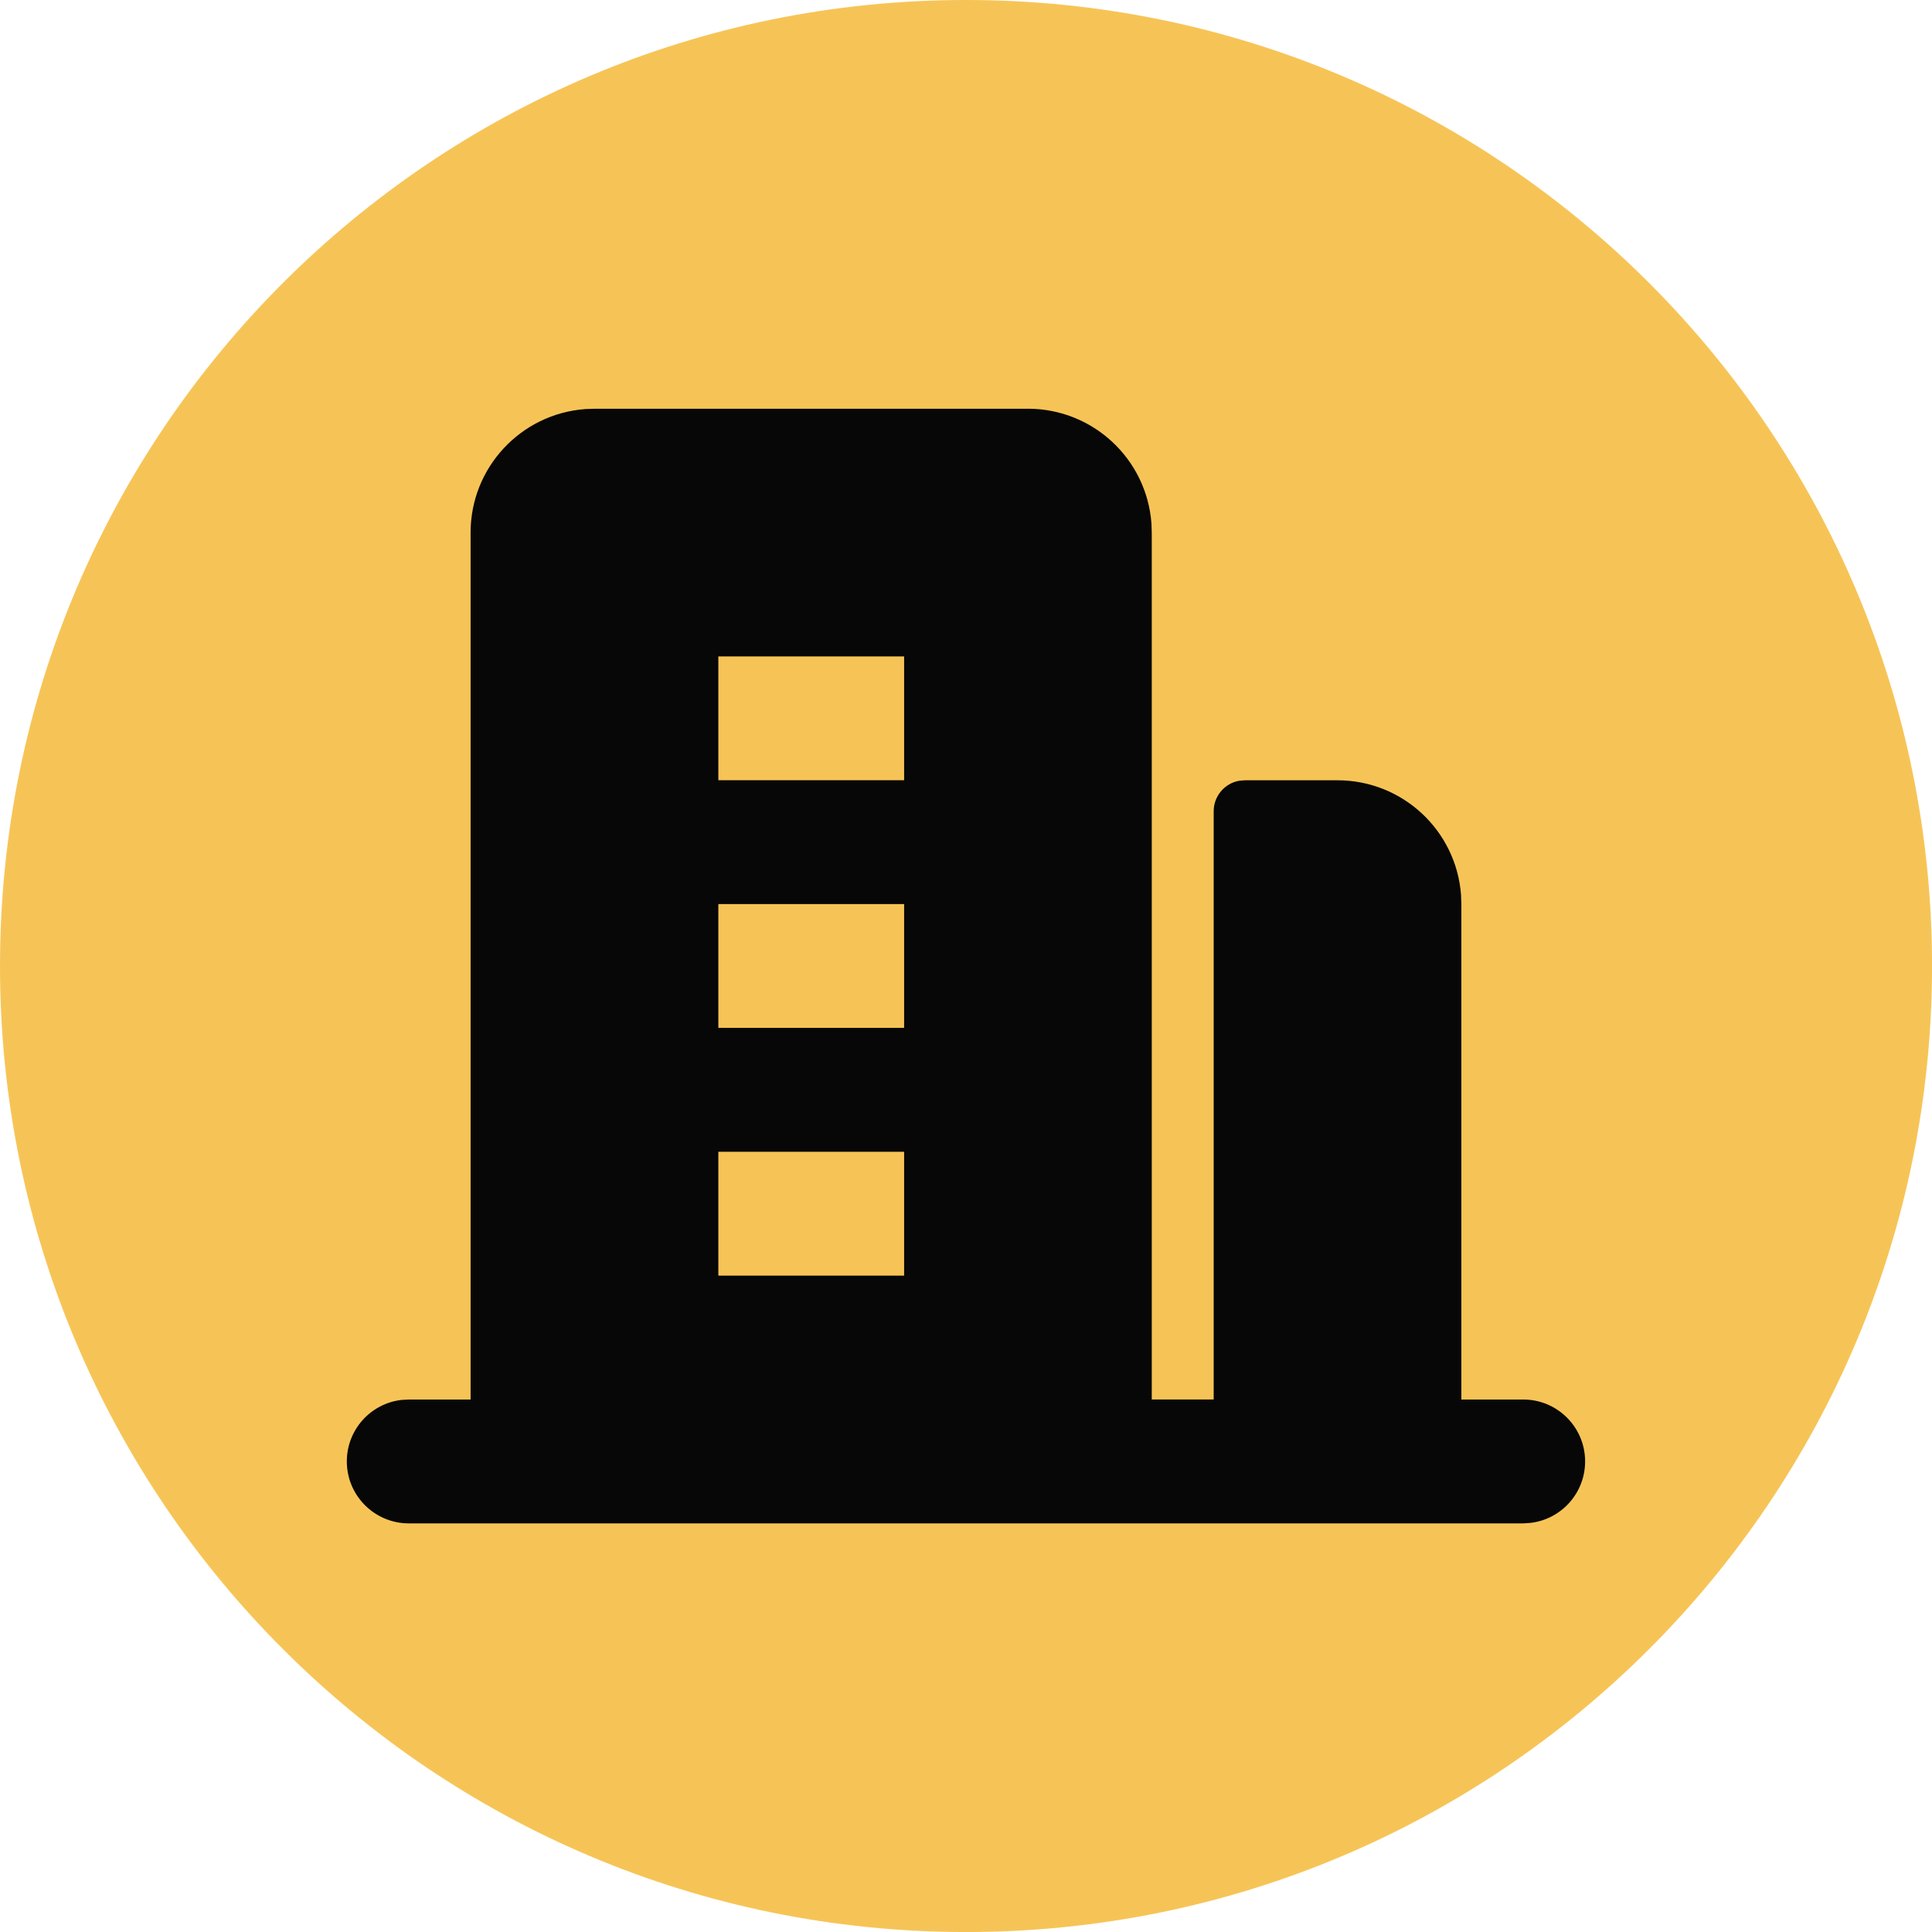 <svg width="130" height="130" viewBox="0 0 130 130" fill="none" xmlns="http://www.w3.org/2000/svg">
<path fill-rule="evenodd" clip-rule="evenodd" d="M65.001 0C100.902 0 130.002 29.1 130.002 65.001C130.002 100.902 100.902 130.002 65.001 130.002C29.103 130.002 0 100.902 0 65.001C0 29.103 29.1 0 65.001 0Z" fill="#F6C456"/>
<path fill-rule="evenodd" clip-rule="evenodd" d="M69.168 27.502C73.527 27.502 77.151 30.865 77.478 35.212L77.499 35.836V94.167H81.666V54.586C81.666 53.581 82.386 52.717 83.376 52.537L83.751 52.504H90C94.359 52.504 97.983 55.867 98.31 60.214L98.331 60.838V94.171H102.498C104.796 94.171 106.659 96.037 106.659 98.335C106.659 100.447 105.081 102.223 102.984 102.472L102.498 102.505H27.498C25.2 102.499 23.337 100.636 23.337 98.335C23.337 96.223 24.915 94.447 27.012 94.198L27.498 94.171H31.665V35.839V35.836C31.665 31.477 35.028 27.853 39.375 27.526L39.996 27.505H69.162L69.168 27.502ZM48.336 77.5V85.834H60.837V77.5H48.336ZM48.336 60.832V69.165H60.837V60.832H48.336ZM48.336 44.167V52.501H60.837V44.167H48.336Z" fill="#070707"/>
</svg>
